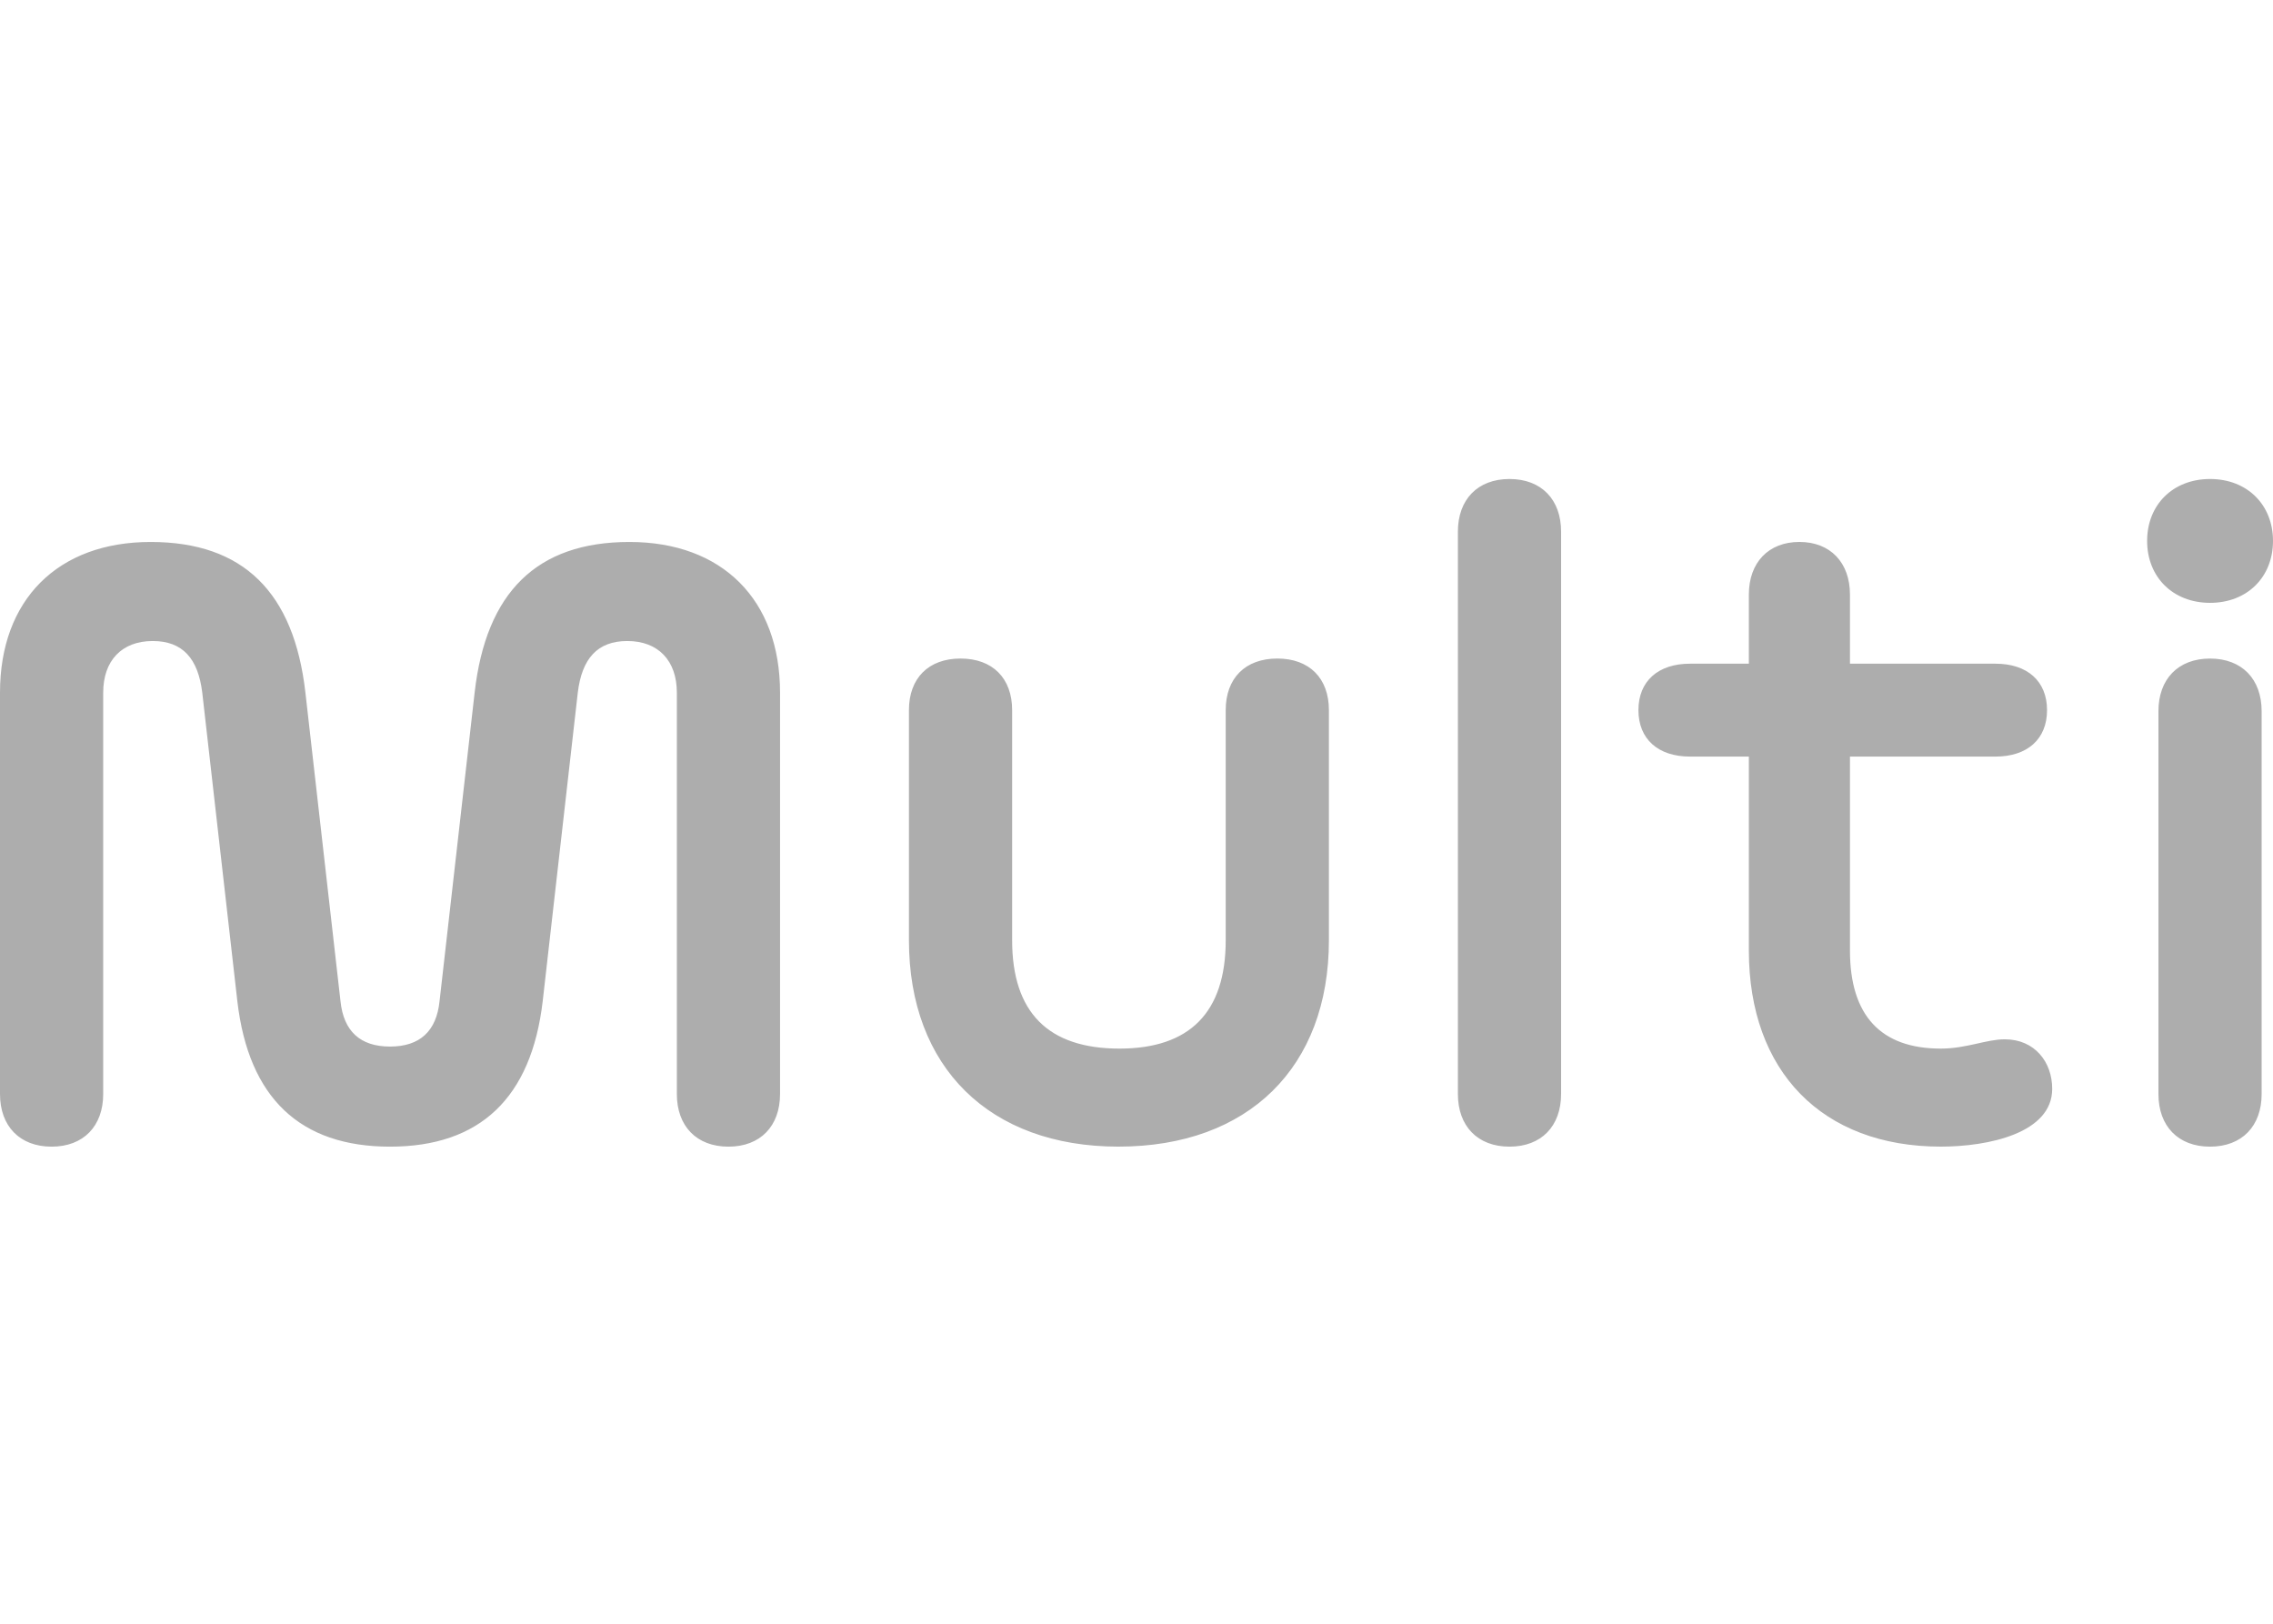 <svg xmlns="http://www.w3.org/2000/svg" width="560" height="400" fill="none"><path fill="#ADADAD" d="M96.085 282.472c22.116 0 34.823-11.945 37.622-35.842l8.643-76.006c1.018-8.391 4.83-12.712 12.203-12.712 7.624 0 12.203 4.831 12.203 12.712v98.884c0 7.881 4.831 12.964 12.712 12.964 7.882 0 12.713-5.083 12.713-12.964v-98.884c0-22.878-14.233-37.113-37.111-37.113s-35.334 12.455-38.133 37.113l-8.643 76.006c-.761 7.372-4.83 11.184-12.203 11.184-7.372 0-11.442-3.812-12.203-11.184l-8.643-76.006c-2.8-24.658-15.253-37.113-38.131-37.113S0 147.746 0 170.624v98.884c0 7.881 4.83 12.964 12.713 12.964 7.881 0 12.712-5.083 12.712-12.964v-98.884c0-7.881 4.573-12.712 12.203-12.712 7.372 0 11.184 4.32 12.203 12.712l8.643 76.006c2.781 23.89 15.494 35.842 37.61 35.842Zm231.319-50.844V174.94c0-7.882-4.831-12.713-12.713-12.713-7.881 0-12.712 4.831-12.712 12.713v56.688c0 17.795-8.895 26.69-26.18 26.69-17.538 0-26.438-8.895-26.438-26.69V174.94c0-7.882-4.831-12.713-12.713-12.713-7.882 0-12.712 4.831-12.712 12.713v56.688c0 31.269 19.827 50.838 51.605 50.838 32.036.006 51.863-19.569 51.863-50.838Zm229.797-56.431c0-7.881-4.831-12.964-12.713-12.964-7.881 0-12.712 5.083-12.712 12.964v94.311c0 7.881 4.831 12.964 12.712 12.964 7.882 0 12.713-5.083 12.713-12.964v-94.31Zm-12.707-26.689c9.153 0 15.506-6.354 15.506-15.254 0-8.9-6.353-15.254-15.506-15.254-9.152 0-15.505 6.353-15.505 15.254 0 8.9 6.353 15.254 15.505 15.254Zm-88.718 85.661v-87.7c0-7.88-4.831-12.963-12.455-12.963s-12.454 5.082-12.454 12.964v87.699c0 29.74 18.046 48.297 47.283 48.297 11.694 0 27.452-3.302 27.452-14.235 0-6.611-4.322-12.203-11.694-12.203-4.573 0-9.404 2.29-15.763 2.29-14.745.006-22.369-8.134-22.369-24.149Zm35.842-47.787c7.882 0 12.713-4.322 12.713-11.442 0-7.121-4.831-11.442-12.713-11.442h-75.244c-7.882 0-12.713 4.321-12.713 11.442 0 7.12 4.831 11.442 12.713 11.442h75.244Zm-132.436 83.126c0 7.881 4.831 12.964 12.713 12.964 7.881 0 12.712-5.083 12.712-12.964V130.964c0-7.881-4.831-12.964-12.712-12.964-7.882 0-12.713 5.083-12.713 12.964v138.544Z"/></svg><!-- # -->